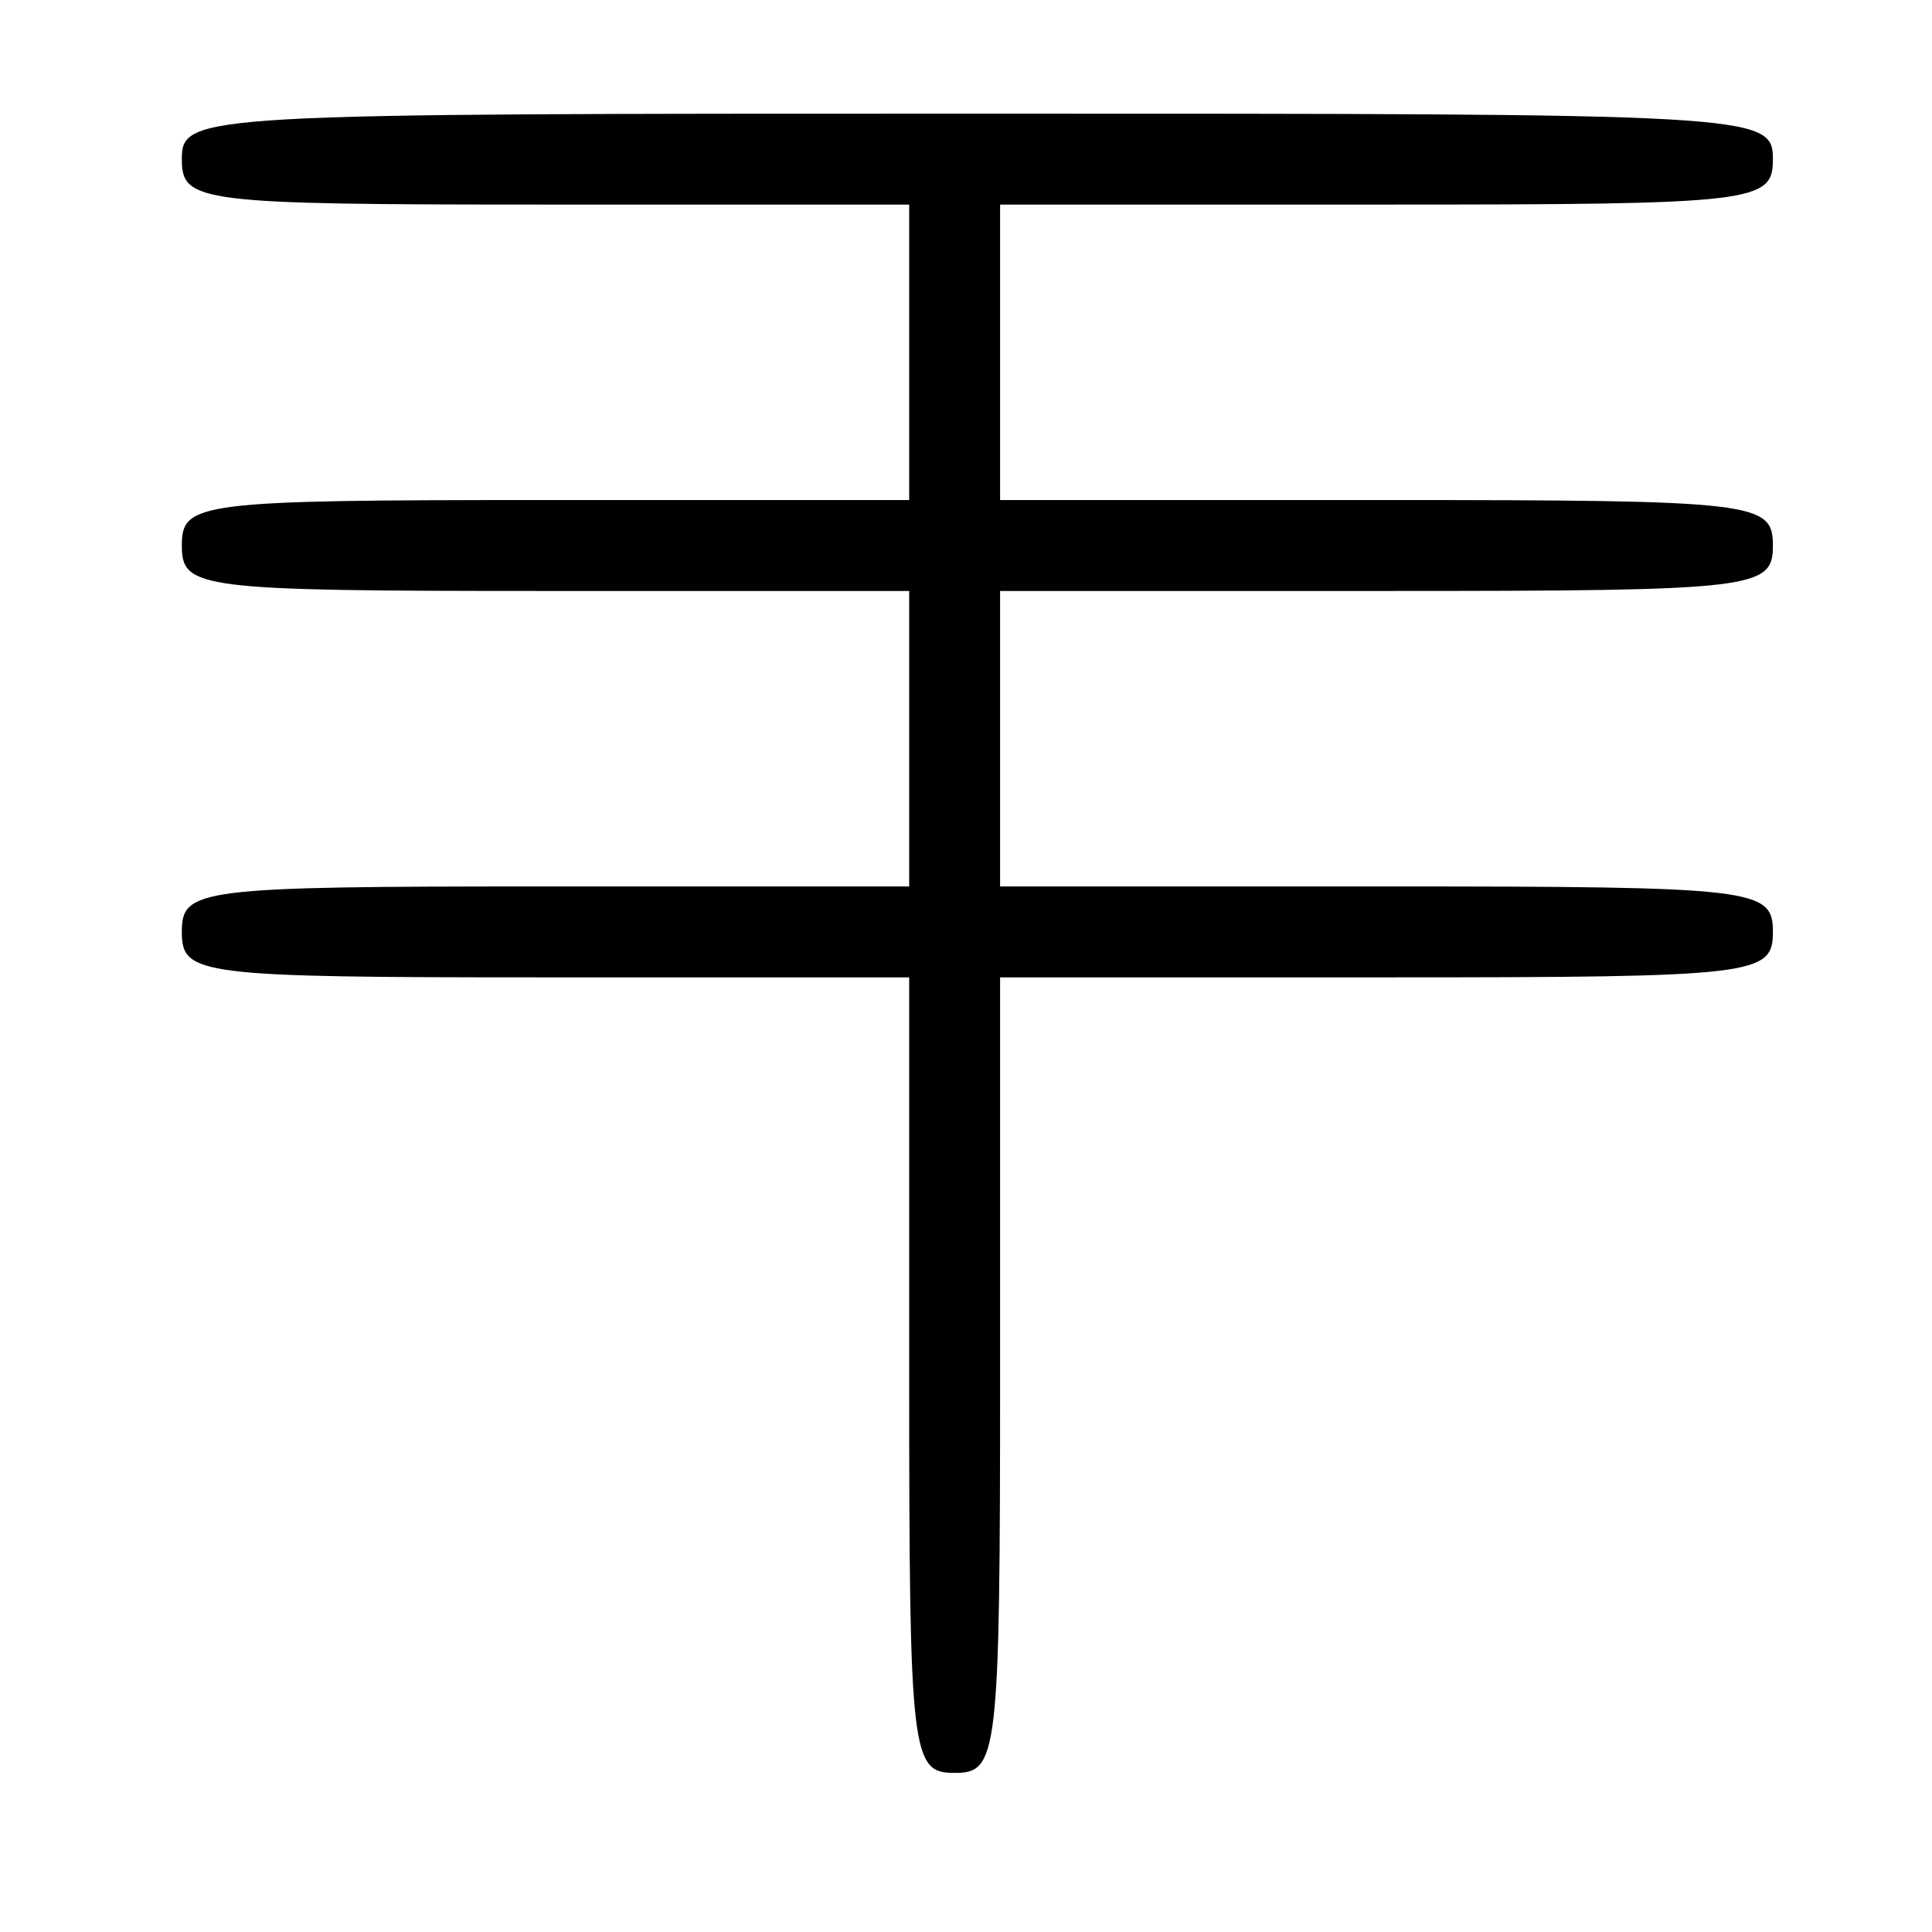 <?xml version="1.0" standalone="no"?>
<!DOCTYPE svg PUBLIC "-//W3C//DTD SVG 20010904//EN"
 "http://www.w3.org/TR/2001/REC-SVG-20010904/DTD/svg10.dtd">
<svg version="1.0" xmlns="http://www.w3.org/2000/svg"
 width="85pt" height="85pt" viewBox="0 0 85 85"
 preserveAspectRatio="xMidYMid meet">
<g transform="translate(0,85) scale(0.1,-0.1)"
fill="#000000" stroke="none">
<path d="M80 780 c0 -19 7 -20 160 -20 l160 0 0 -65 0 -65 -160 0 c-153 0
-160 -1 -160 -20 0 -19 7 -20 160 -20 l160 0 0 -65 0 -65 -160 0 c-153 0 -160
-1 -160 -20 0 -19 7 -20 160 -20 l160 0 0 -175 c0 -168 1 -175 20 -175 19 0
20 7 20 175 l0 175 170 0 c163 0 170 1 170 20 0 19 -7 20 -170 20 l-170 0 0
65 0 65 170 0 c163 0 170 1 170 20 0 19 -7 20 -170 20 l-170 0 0 65 0 65 170
0 c163 0 170 1 170 20 0 20 -7 20 -350 20 -343 0 -350 0 -350 -20z"/>
</g>
</svg>
